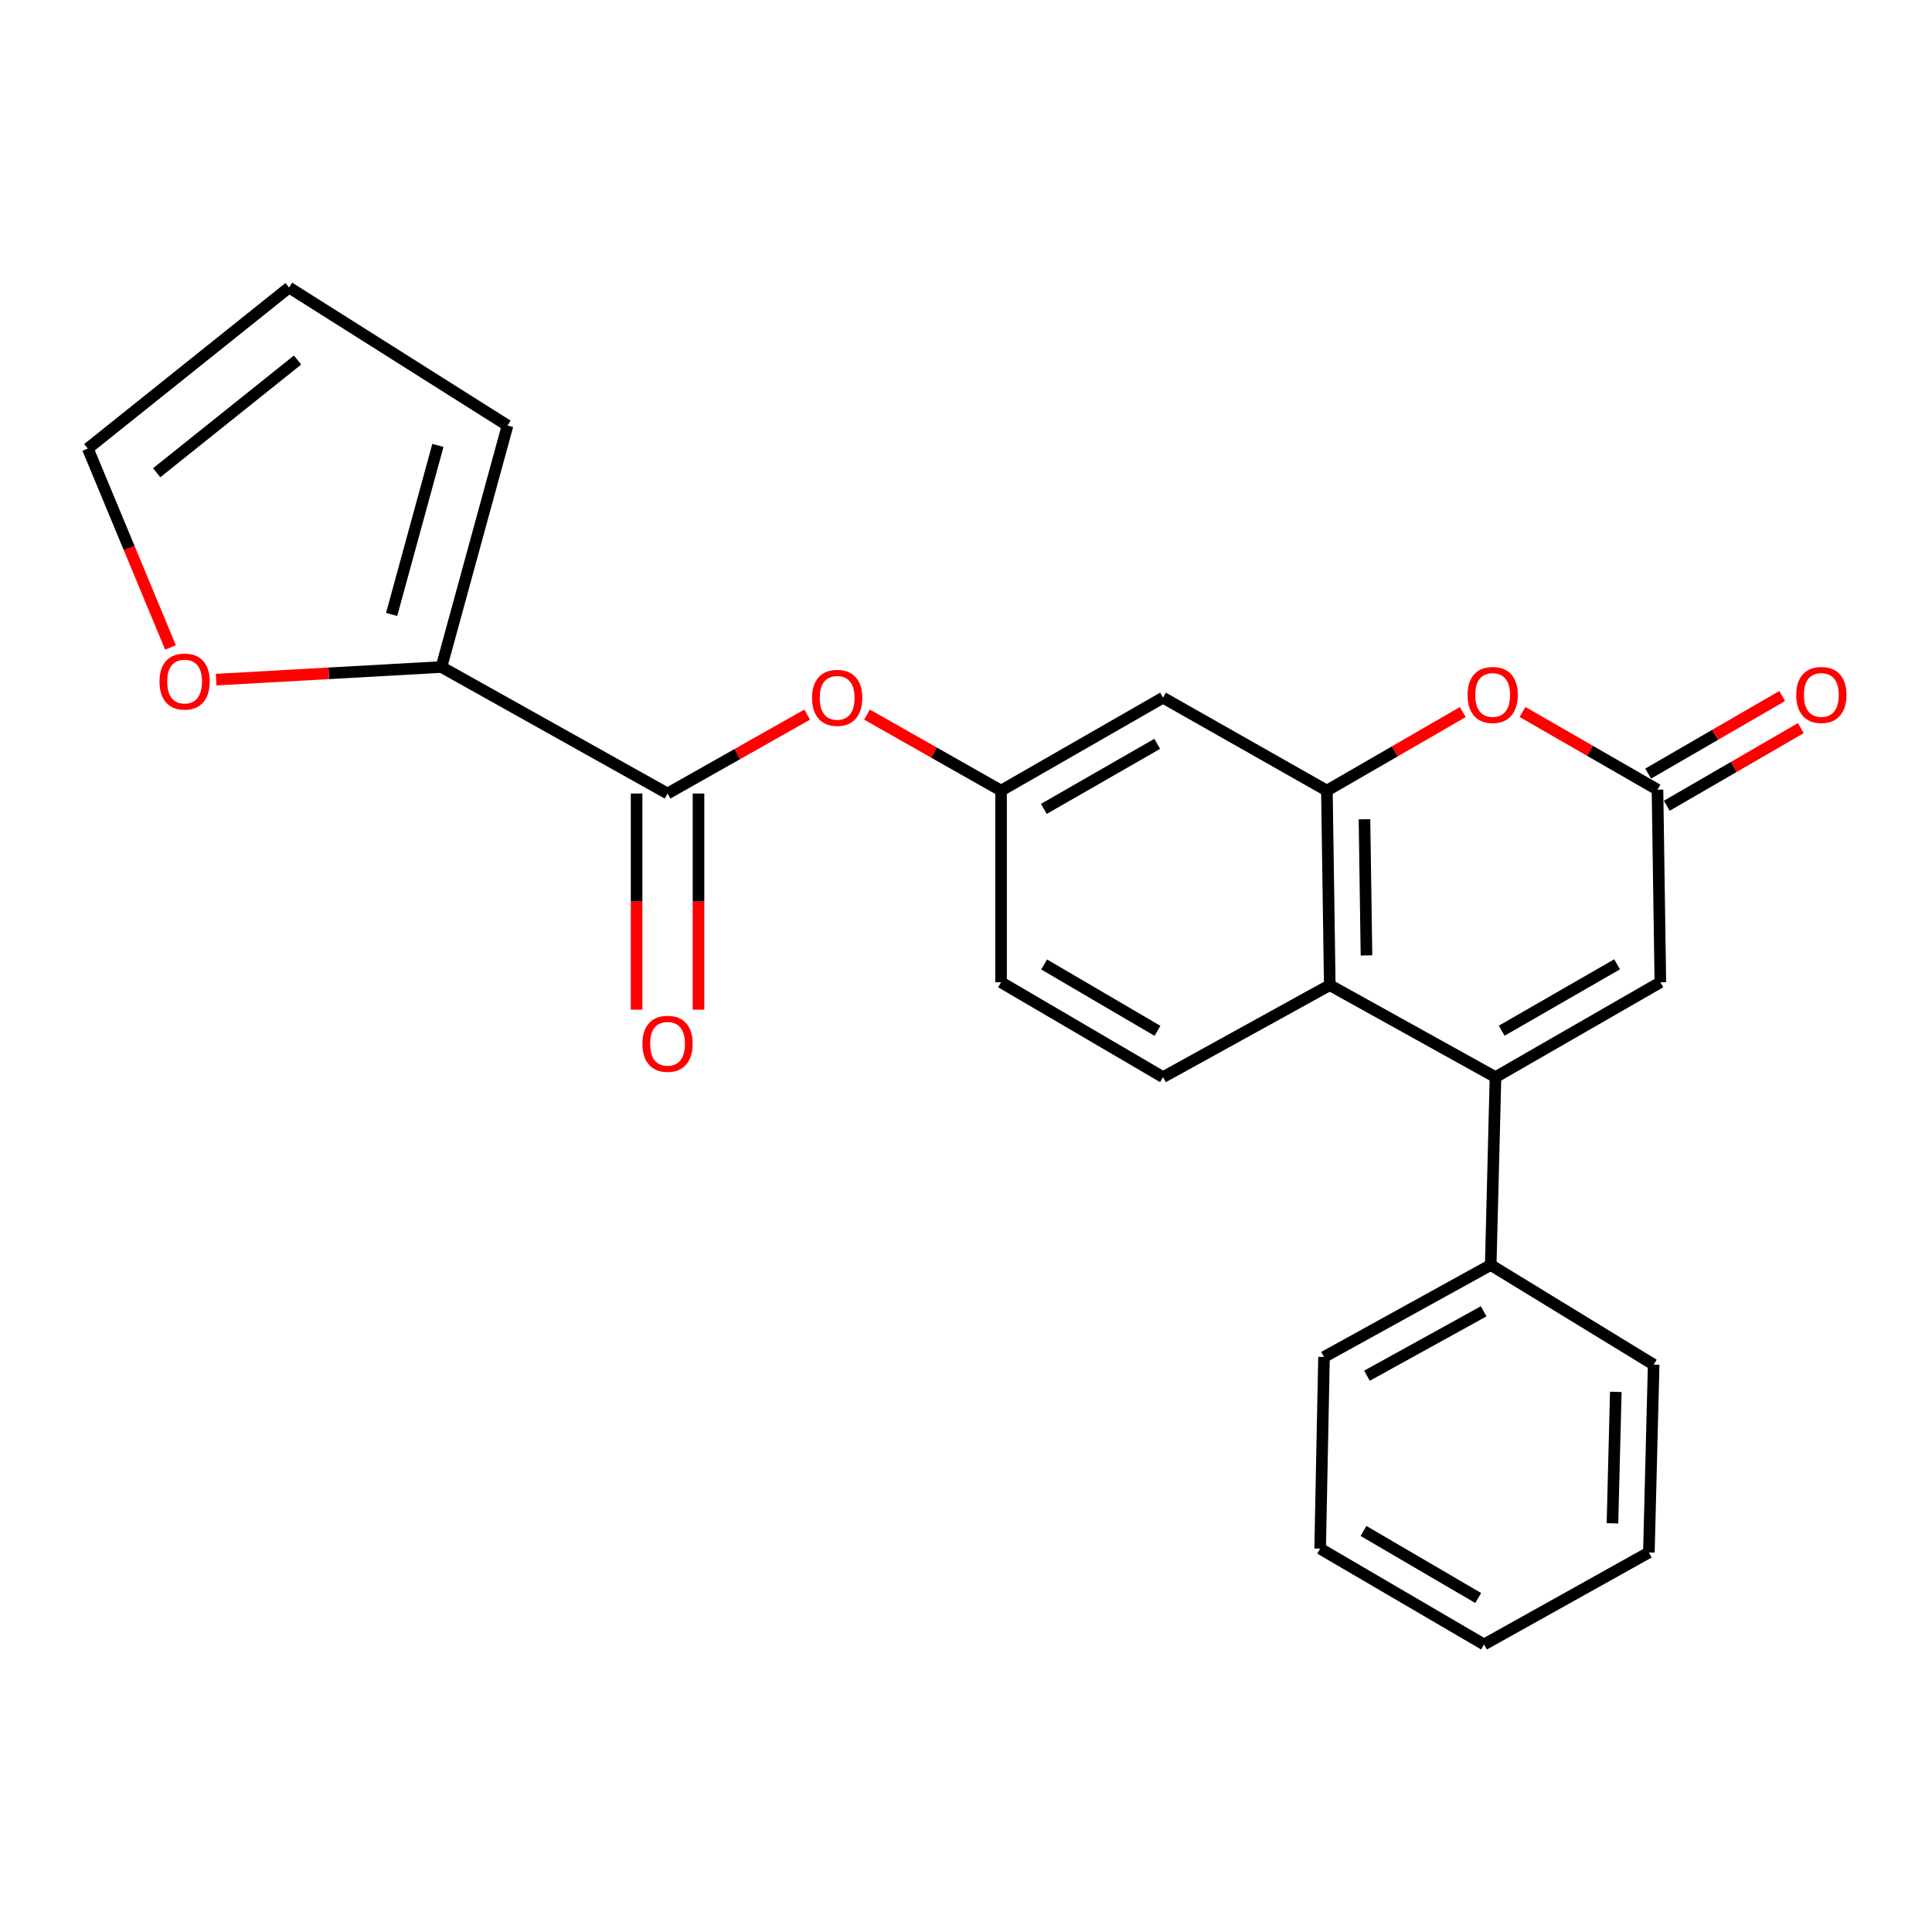 <?xml version='1.0' encoding='iso-8859-1'?>
<svg version='1.1' baseProfile='full'
              xmlns='http://www.w3.org/2000/svg'
                      xmlns:rdkit='http://www.rdkit.org/xml'
                      xmlns:xlink='http://www.w3.org/1999/xlink'
                  xml:space='preserve'
width='1000px' height='1000px' viewBox='0 0 1000 1000'>
<!-- END OF HEADER -->
<rect style='opacity:1.0;fill:#FFFFFF;stroke:none' width='1000' height='1000' x='0' y='0'> </rect>
<path class='bond-1' d='M 774.066,557.524 L 688.286,509.913' style='fill:none;fill-rule:evenodd;stroke:#000000;stroke-width:6px;stroke-linecap:butt;stroke-linejoin:miter;stroke-opacity:1' />
<path class='bond-5' d='M 774.066,557.524 L 859.396,508.428' style='fill:none;fill-rule:evenodd;stroke:#000000;stroke-width:6px;stroke-linecap:butt;stroke-linejoin:miter;stroke-opacity:1' />
<path class='bond-5' d='M 777.276,533.494 L 837.007,499.126' style='fill:none;fill-rule:evenodd;stroke:#000000;stroke-width:6px;stroke-linecap:butt;stroke-linejoin:miter;stroke-opacity:1' />
<path class='bond-12' d='M 774.066,557.524 L 771.598,654.755' style='fill:none;fill-rule:evenodd;stroke:#000000;stroke-width:6px;stroke-linecap:butt;stroke-linejoin:miter;stroke-opacity:1' />
<path class='bond-0' d='M 686.801,409.221 L 688.286,509.913' style='fill:none;fill-rule:evenodd;stroke:#000000;stroke-width:6px;stroke-linecap:butt;stroke-linejoin:miter;stroke-opacity:1' />
<path class='bond-0' d='M 706.25,424.042 L 707.29,494.526' style='fill:none;fill-rule:evenodd;stroke:#000000;stroke-width:6px;stroke-linecap:butt;stroke-linejoin:miter;stroke-opacity:1' />
<path class='bond-7' d='M 686.801,409.221 L 601.973,361.119' style='fill:none;fill-rule:evenodd;stroke:#000000;stroke-width:6px;stroke-linecap:butt;stroke-linejoin:miter;stroke-opacity:1' />
<path class='bond-24' d='M 686.801,409.221 L 721.963,388.896' style='fill:none;fill-rule:evenodd;stroke:#000000;stroke-width:6px;stroke-linecap:butt;stroke-linejoin:miter;stroke-opacity:1' />
<path class='bond-24' d='M 721.963,388.896 L 757.125,368.57' style='fill:none;fill-rule:evenodd;stroke:#FF0000;stroke-width:6px;stroke-linecap:butt;stroke-linejoin:miter;stroke-opacity:1' />
<path class='bond-9' d='M 688.286,509.913 L 601.973,557.524' style='fill:none;fill-rule:evenodd;stroke:#000000;stroke-width:6px;stroke-linecap:butt;stroke-linejoin:miter;stroke-opacity:1' />
<path class='bond-2' d='M 788.063,368.523 L 822.987,388.626' style='fill:none;fill-rule:evenodd;stroke:#FF0000;stroke-width:6px;stroke-linecap:butt;stroke-linejoin:miter;stroke-opacity:1' />
<path class='bond-2' d='M 822.987,388.626 L 857.911,408.73' style='fill:none;fill-rule:evenodd;stroke:#000000;stroke-width:6px;stroke-linecap:butt;stroke-linejoin:miter;stroke-opacity:1' />
<path class='bond-3' d='M 857.911,408.73 L 859.396,508.428' style='fill:none;fill-rule:evenodd;stroke:#000000;stroke-width:6px;stroke-linecap:butt;stroke-linejoin:miter;stroke-opacity:1' />
<path class='bond-15' d='M 862.729,417.05 L 897.412,396.969' style='fill:none;fill-rule:evenodd;stroke:#000000;stroke-width:6px;stroke-linecap:butt;stroke-linejoin:miter;stroke-opacity:1' />
<path class='bond-15' d='M 897.412,396.969 L 932.096,376.889' style='fill:none;fill-rule:evenodd;stroke:#FF0000;stroke-width:6px;stroke-linecap:butt;stroke-linejoin:miter;stroke-opacity:1' />
<path class='bond-15' d='M 853.094,400.41 L 887.778,380.329' style='fill:none;fill-rule:evenodd;stroke:#000000;stroke-width:6px;stroke-linecap:butt;stroke-linejoin:miter;stroke-opacity:1' />
<path class='bond-15' d='M 887.778,380.329 L 922.462,360.248' style='fill:none;fill-rule:evenodd;stroke:#FF0000;stroke-width:6px;stroke-linecap:butt;stroke-linejoin:miter;stroke-opacity:1' />
<path class='bond-4' d='M 345.522,410.717 L 381.66,390.302' style='fill:none;fill-rule:evenodd;stroke:#000000;stroke-width:6px;stroke-linecap:butt;stroke-linejoin:miter;stroke-opacity:1' />
<path class='bond-4' d='M 381.66,390.302 L 417.799,369.887' style='fill:none;fill-rule:evenodd;stroke:#FF0000;stroke-width:6px;stroke-linecap:butt;stroke-linejoin:miter;stroke-opacity:1' />
<path class='bond-6' d='M 345.522,410.717 L 228.486,345.245' style='fill:none;fill-rule:evenodd;stroke:#000000;stroke-width:6px;stroke-linecap:butt;stroke-linejoin:miter;stroke-opacity:1' />
<path class='bond-14' d='M 329.498,410.717 L 329.498,466.668' style='fill:none;fill-rule:evenodd;stroke:#000000;stroke-width:6px;stroke-linecap:butt;stroke-linejoin:miter;stroke-opacity:1' />
<path class='bond-14' d='M 329.498,466.668 L 329.498,522.62' style='fill:none;fill-rule:evenodd;stroke:#FF0000;stroke-width:6px;stroke-linecap:butt;stroke-linejoin:miter;stroke-opacity:1' />
<path class='bond-14' d='M 361.545,410.717 L 361.545,466.668' style='fill:none;fill-rule:evenodd;stroke:#000000;stroke-width:6px;stroke-linecap:butt;stroke-linejoin:miter;stroke-opacity:1' />
<path class='bond-14' d='M 361.545,466.668 L 361.545,522.62' style='fill:none;fill-rule:evenodd;stroke:#FF0000;stroke-width:6px;stroke-linecap:butt;stroke-linejoin:miter;stroke-opacity:1' />
<path class='bond-10' d='M 228.486,345.245 L 170.185,348.51' style='fill:none;fill-rule:evenodd;stroke:#000000;stroke-width:6px;stroke-linecap:butt;stroke-linejoin:miter;stroke-opacity:1' />
<path class='bond-10' d='M 170.185,348.51 L 111.883,351.776' style='fill:none;fill-rule:evenodd;stroke:#FF0000;stroke-width:6px;stroke-linecap:butt;stroke-linejoin:miter;stroke-opacity:1' />
<path class='bond-13' d='M 228.486,345.245 L 262.702,220.251' style='fill:none;fill-rule:evenodd;stroke:#000000;stroke-width:6px;stroke-linecap:butt;stroke-linejoin:miter;stroke-opacity:1' />
<path class='bond-13' d='M 202.708,318.034 L 226.659,230.539' style='fill:none;fill-rule:evenodd;stroke:#000000;stroke-width:6px;stroke-linecap:butt;stroke-linejoin:miter;stroke-opacity:1' />
<path class='bond-26' d='M 601.973,361.119 L 518.149,409.221' style='fill:none;fill-rule:evenodd;stroke:#000000;stroke-width:6px;stroke-linecap:butt;stroke-linejoin:miter;stroke-opacity:1' />
<path class='bond-26' d='M 598.97,385.012 L 540.293,418.683' style='fill:none;fill-rule:evenodd;stroke:#000000;stroke-width:6px;stroke-linecap:butt;stroke-linejoin:miter;stroke-opacity:1' />
<path class='bond-8' d='M 448.758,369.873 L 483.453,389.547' style='fill:none;fill-rule:evenodd;stroke:#FF0000;stroke-width:6px;stroke-linecap:butt;stroke-linejoin:miter;stroke-opacity:1' />
<path class='bond-8' d='M 483.453,389.547 L 518.149,409.221' style='fill:none;fill-rule:evenodd;stroke:#000000;stroke-width:6px;stroke-linecap:butt;stroke-linejoin:miter;stroke-opacity:1' />
<path class='bond-18' d='M 601.973,557.524 L 518.149,508.428' style='fill:none;fill-rule:evenodd;stroke:#000000;stroke-width:6px;stroke-linecap:butt;stroke-linejoin:miter;stroke-opacity:1' />
<path class='bond-18' d='M 599.117,533.568 L 540.44,499.201' style='fill:none;fill-rule:evenodd;stroke:#000000;stroke-width:6px;stroke-linecap:butt;stroke-linejoin:miter;stroke-opacity:1' />
<path class='bond-16' d='M 88.246,335.107 L 66.85,283.634' style='fill:none;fill-rule:evenodd;stroke:#FF0000;stroke-width:6px;stroke-linecap:butt;stroke-linejoin:miter;stroke-opacity:1' />
<path class='bond-16' d='M 66.85,283.634 L 45.455,232.161' style='fill:none;fill-rule:evenodd;stroke:#000000;stroke-width:6px;stroke-linecap:butt;stroke-linejoin:miter;stroke-opacity:1' />
<path class='bond-11' d='M 518.149,409.221 L 518.149,508.428' style='fill:none;fill-rule:evenodd;stroke:#000000;stroke-width:6px;stroke-linecap:butt;stroke-linejoin:miter;stroke-opacity:1' />
<path class='bond-19' d='M 771.598,654.755 L 685.306,702.377' style='fill:none;fill-rule:evenodd;stroke:#000000;stroke-width:6px;stroke-linecap:butt;stroke-linejoin:miter;stroke-opacity:1' />
<path class='bond-19' d='M 767.945,678.733 L 707.54,712.069' style='fill:none;fill-rule:evenodd;stroke:#000000;stroke-width:6px;stroke-linecap:butt;stroke-linejoin:miter;stroke-opacity:1' />
<path class='bond-20' d='M 771.598,654.755 L 855.935,706.33' style='fill:none;fill-rule:evenodd;stroke:#000000;stroke-width:6px;stroke-linecap:butt;stroke-linejoin:miter;stroke-opacity:1' />
<path class='bond-17' d='M 262.702,220.251 L 149.618,148.828' style='fill:none;fill-rule:evenodd;stroke:#000000;stroke-width:6px;stroke-linecap:butt;stroke-linejoin:miter;stroke-opacity:1' />
<path class='bond-27' d='M 45.455,232.161 L 149.618,148.828' style='fill:none;fill-rule:evenodd;stroke:#000000;stroke-width:6px;stroke-linecap:butt;stroke-linejoin:miter;stroke-opacity:1' />
<path class='bond-27' d='M 81.099,244.686 L 154.014,186.353' style='fill:none;fill-rule:evenodd;stroke:#000000;stroke-width:6px;stroke-linecap:butt;stroke-linejoin:miter;stroke-opacity:1' />
<path class='bond-22' d='M 685.306,702.377 L 683.308,801.573' style='fill:none;fill-rule:evenodd;stroke:#000000;stroke-width:6px;stroke-linecap:butt;stroke-linejoin:miter;stroke-opacity:1' />
<path class='bond-21' d='M 855.935,706.33 L 853.457,803.55' style='fill:none;fill-rule:evenodd;stroke:#000000;stroke-width:6px;stroke-linecap:butt;stroke-linejoin:miter;stroke-opacity:1' />
<path class='bond-21' d='M 836.341,720.423 L 834.607,788.477' style='fill:none;fill-rule:evenodd;stroke:#000000;stroke-width:6px;stroke-linecap:butt;stroke-linejoin:miter;stroke-opacity:1' />
<path class='bond-23' d='M 853.457,803.55 L 768.137,851.172' style='fill:none;fill-rule:evenodd;stroke:#000000;stroke-width:6px;stroke-linecap:butt;stroke-linejoin:miter;stroke-opacity:1' />
<path class='bond-25' d='M 683.308,801.573 L 768.137,851.172' style='fill:none;fill-rule:evenodd;stroke:#000000;stroke-width:6px;stroke-linecap:butt;stroke-linejoin:miter;stroke-opacity:1' />
<path class='bond-25' d='M 705.738,792.414 L 765.118,827.133' style='fill:none;fill-rule:evenodd;stroke:#000000;stroke-width:6px;stroke-linecap:butt;stroke-linejoin:miter;stroke-opacity:1' />
<path  class='atom-3' d='M 759.602 359.703
Q 759.602 352.903, 762.962 349.103
Q 766.322 345.303, 772.602 345.303
Q 778.882 345.303, 782.242 349.103
Q 785.602 352.903, 785.602 359.703
Q 785.602 366.583, 782.202 370.503
Q 778.802 374.383, 772.602 374.383
Q 766.362 374.383, 762.962 370.503
Q 759.602 366.623, 759.602 359.703
M 772.602 371.183
Q 776.922 371.183, 779.242 368.303
Q 781.602 365.383, 781.602 359.703
Q 781.602 354.143, 779.242 351.343
Q 776.922 348.503, 772.602 348.503
Q 768.282 348.503, 765.922 351.303
Q 763.602 354.103, 763.602 359.703
Q 763.602 365.423, 765.922 368.303
Q 768.282 371.183, 772.602 371.183
' fill='#FF0000'/>
<path  class='atom-9' d='M 420.32 361.199
Q 420.32 354.399, 423.68 350.599
Q 427.04 346.799, 433.32 346.799
Q 439.6 346.799, 442.96 350.599
Q 446.32 354.399, 446.32 361.199
Q 446.32 368.079, 442.92 371.999
Q 439.52 375.879, 433.32 375.879
Q 427.08 375.879, 423.68 371.999
Q 420.32 368.119, 420.32 361.199
M 433.32 372.679
Q 437.64 372.679, 439.96 369.799
Q 442.32 366.879, 442.32 361.199
Q 442.32 355.639, 439.96 352.839
Q 437.64 349.999, 433.32 349.999
Q 429 349.999, 426.64 352.799
Q 424.32 355.599, 424.32 361.199
Q 424.32 366.919, 426.64 369.799
Q 429 372.679, 433.32 372.679
' fill='#FF0000'/>
<path  class='atom-11' d='M 82.555 352.77
Q 82.555 345.97, 85.915 342.17
Q 89.275 338.37, 95.555 338.37
Q 101.835 338.37, 105.195 342.17
Q 108.555 345.97, 108.555 352.77
Q 108.555 359.65, 105.155 363.57
Q 101.755 367.45, 95.555 367.45
Q 89.315 367.45, 85.915 363.57
Q 82.555 359.69, 82.555 352.77
M 95.555 364.25
Q 99.875 364.25, 102.195 361.37
Q 104.555 358.45, 104.555 352.77
Q 104.555 347.21, 102.195 344.41
Q 99.875 341.57, 95.555 341.57
Q 91.235 341.57, 88.875 344.37
Q 86.555 347.17, 86.555 352.77
Q 86.555 358.49, 88.875 361.37
Q 91.235 364.25, 95.555 364.25
' fill='#FF0000'/>
<path  class='atom-15' d='M 332.522 540.256
Q 332.522 533.456, 335.882 529.656
Q 339.242 525.856, 345.522 525.856
Q 351.802 525.856, 355.162 529.656
Q 358.522 533.456, 358.522 540.256
Q 358.522 547.136, 355.122 551.056
Q 351.722 554.936, 345.522 554.936
Q 339.282 554.936, 335.882 551.056
Q 332.522 547.176, 332.522 540.256
M 345.522 551.736
Q 349.842 551.736, 352.162 548.856
Q 354.522 545.936, 354.522 540.256
Q 354.522 534.696, 352.162 531.896
Q 349.842 529.056, 345.522 529.056
Q 341.202 529.056, 338.842 531.856
Q 336.522 534.656, 336.522 540.256
Q 336.522 545.976, 338.842 548.856
Q 341.202 551.736, 345.522 551.736
' fill='#FF0000'/>
<path  class='atom-16' d='M 929.729 359.703
Q 929.729 352.903, 933.089 349.103
Q 936.449 345.303, 942.729 345.303
Q 949.009 345.303, 952.369 349.103
Q 955.729 352.903, 955.729 359.703
Q 955.729 366.583, 952.329 370.503
Q 948.929 374.383, 942.729 374.383
Q 936.489 374.383, 933.089 370.503
Q 929.729 366.623, 929.729 359.703
M 942.729 371.183
Q 947.049 371.183, 949.369 368.303
Q 951.729 365.383, 951.729 359.703
Q 951.729 354.143, 949.369 351.343
Q 947.049 348.503, 942.729 348.503
Q 938.409 348.503, 936.049 351.303
Q 933.729 354.103, 933.729 359.703
Q 933.729 365.423, 936.049 368.303
Q 938.409 371.183, 942.729 371.183
' fill='#FF0000'/>
</svg>
